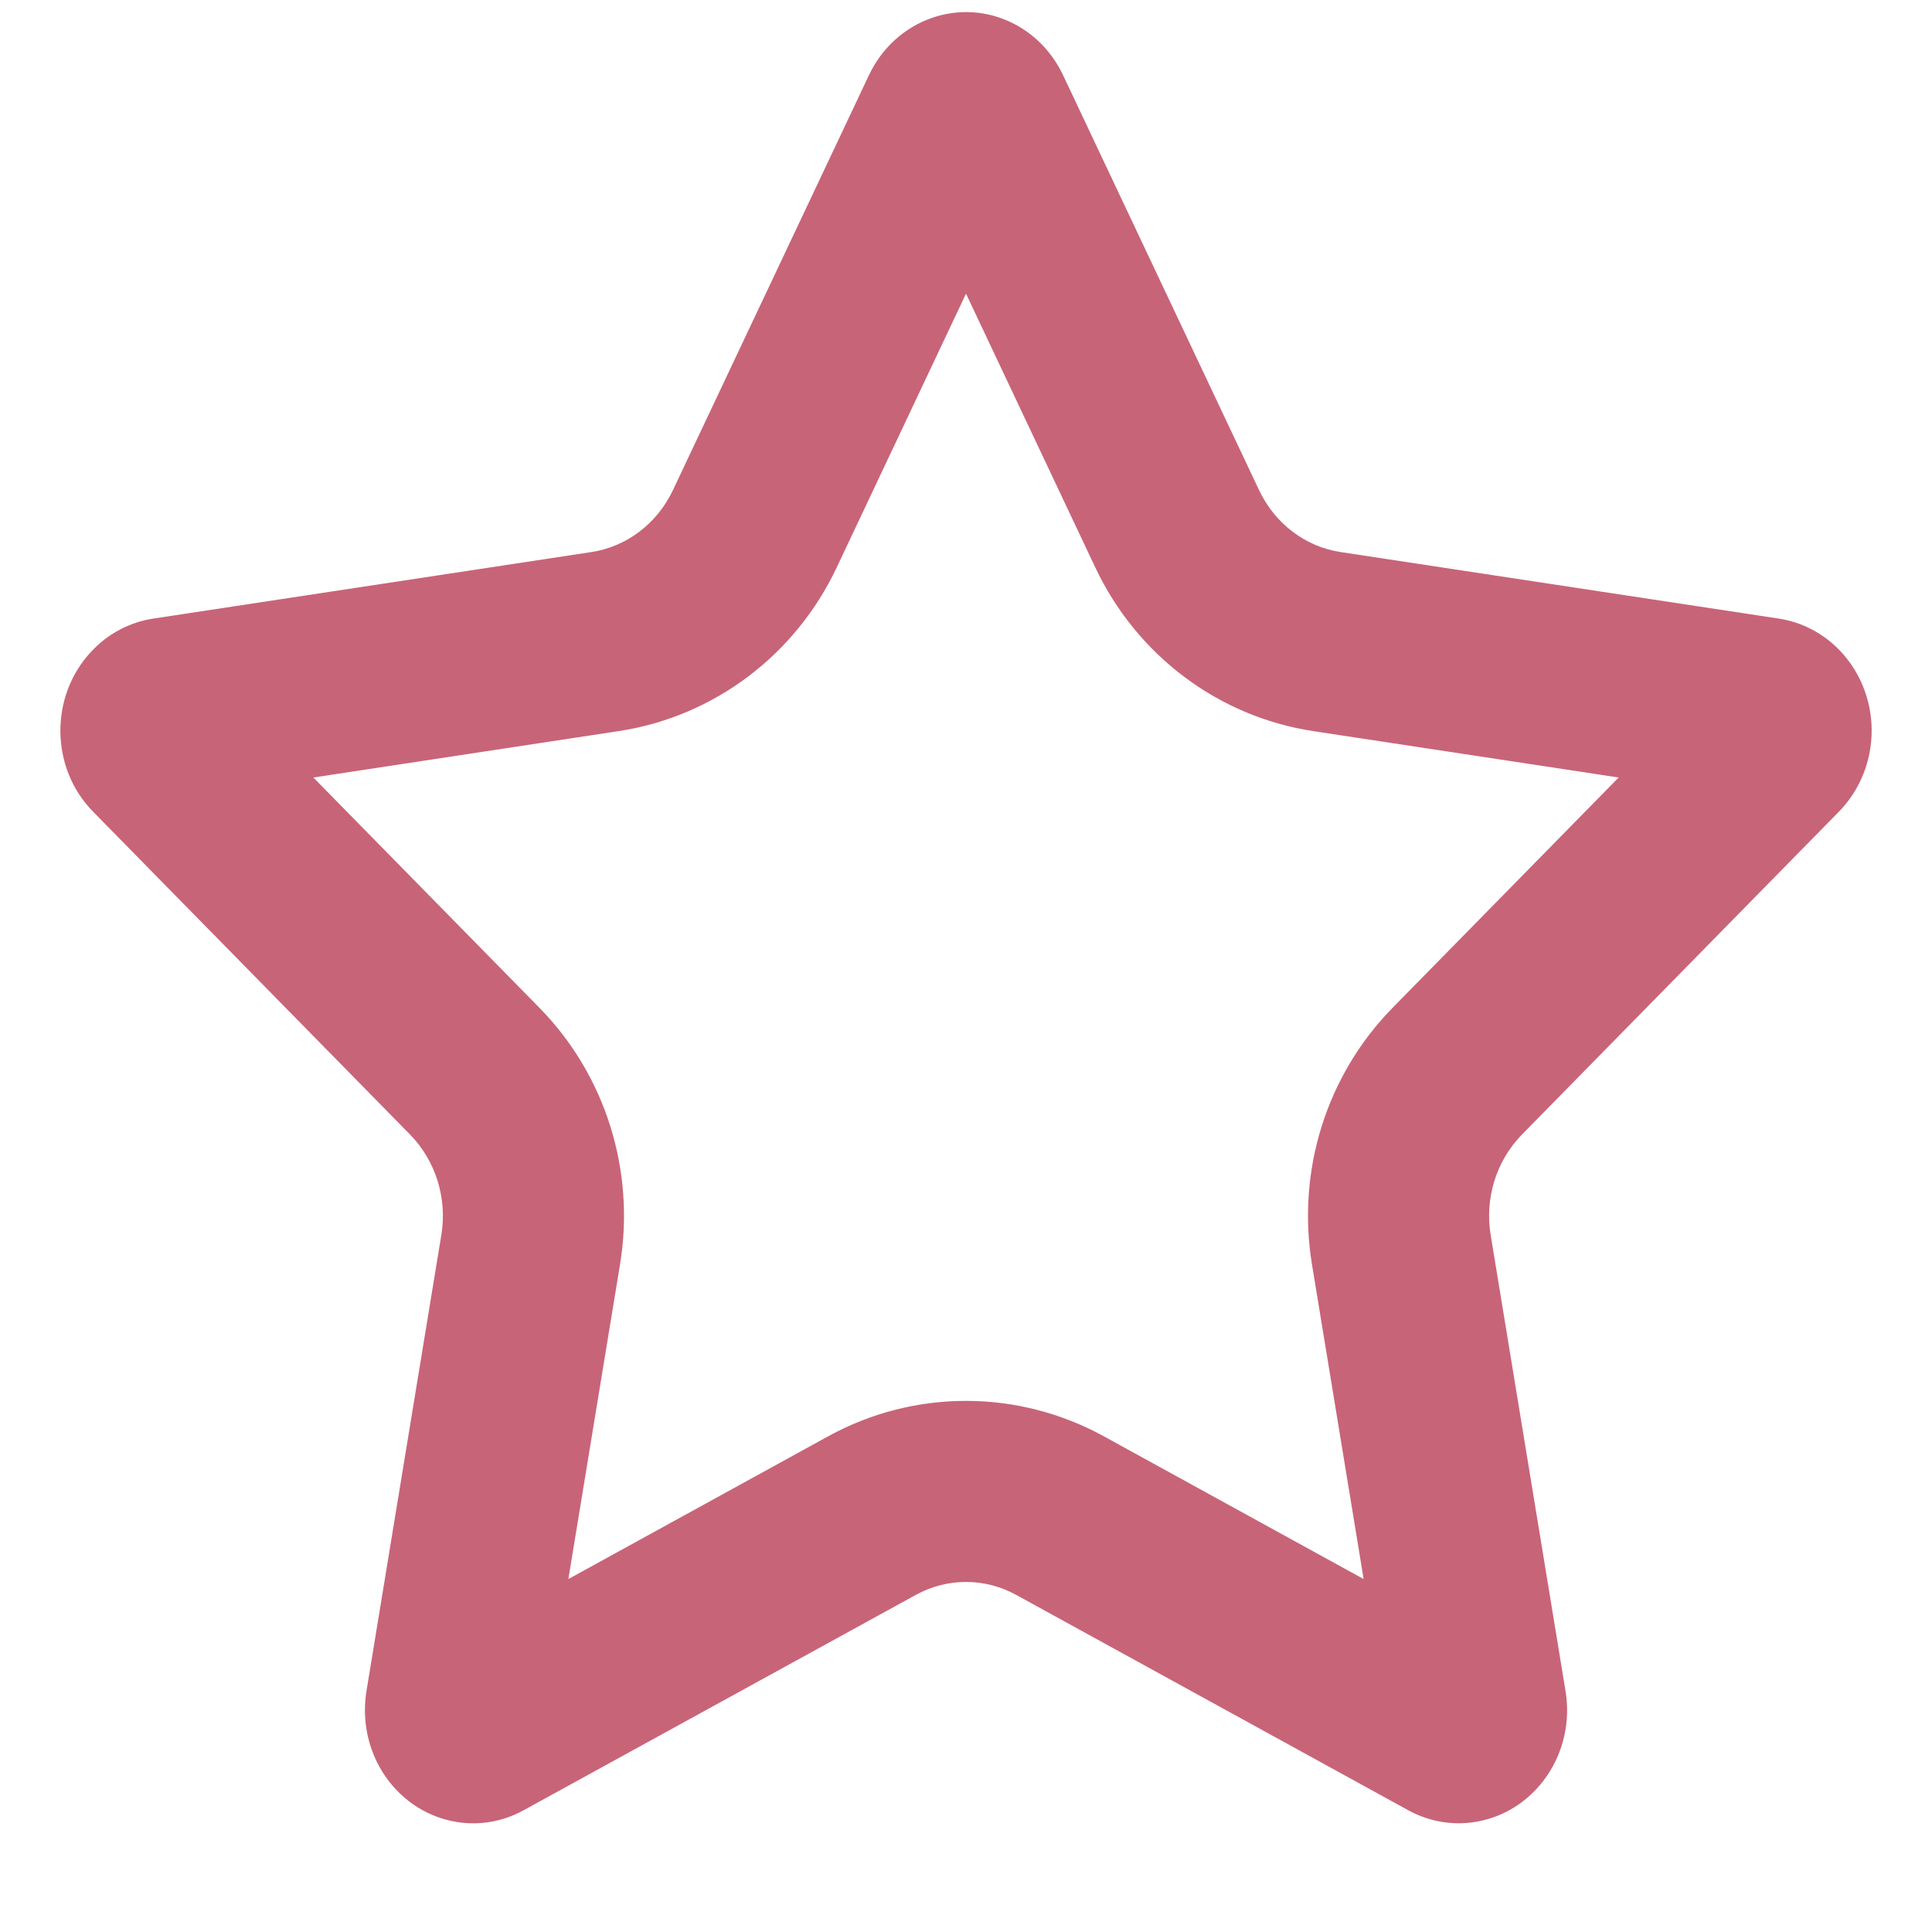 <svg width="16" height="16" viewBox="0 0 16 16" fill="none" xmlns="http://www.w3.org/2000/svg">
<path fill-rule="evenodd" clip-rule="evenodd" d="M7.583 13.209L4.336 14.992C3.898 15.233 3.356 15.057 3.125 14.599C3.033 14.416 3.002 14.207 3.035 14.004L3.655 10.227C3.705 9.923 3.608 9.613 3.397 9.397L0.771 6.722C0.416 6.361 0.409 5.767 0.755 5.397C0.892 5.249 1.073 5.153 1.268 5.123L4.897 4.572C5.189 4.528 5.442 4.336 5.573 4.059L7.196 0.623C7.415 0.159 7.953 -0.032 8.397 0.197C8.574 0.288 8.717 0.438 8.804 0.623L10.427 4.059C10.558 4.336 10.81 4.528 11.103 4.572L14.732 5.123C15.222 5.198 15.562 5.673 15.491 6.186C15.462 6.39 15.37 6.578 15.229 6.722L12.603 9.397C12.392 9.613 12.295 9.923 12.345 10.227L12.965 14.004C13.049 14.514 12.721 14.999 12.232 15.086C12.038 15.121 11.838 15.088 11.663 14.992L8.417 13.209C8.156 13.065 7.844 13.065 7.583 13.209V13.209ZM6.86 11.894C7.571 11.504 8.428 11.504 9.14 11.894L11.293 13.077L10.865 10.47C10.738 9.697 10.984 8.905 11.533 8.346L13.405 6.439L10.877 6.055C10.086 5.935 9.413 5.424 9.071 4.7L8 2.432L6.929 4.7C6.587 5.424 5.914 5.935 5.122 6.055L2.595 6.439L4.467 8.346C5.016 8.905 5.262 9.697 5.135 10.47L4.707 13.077L6.86 11.894Z" fill="#C86478"/>
</svg>
